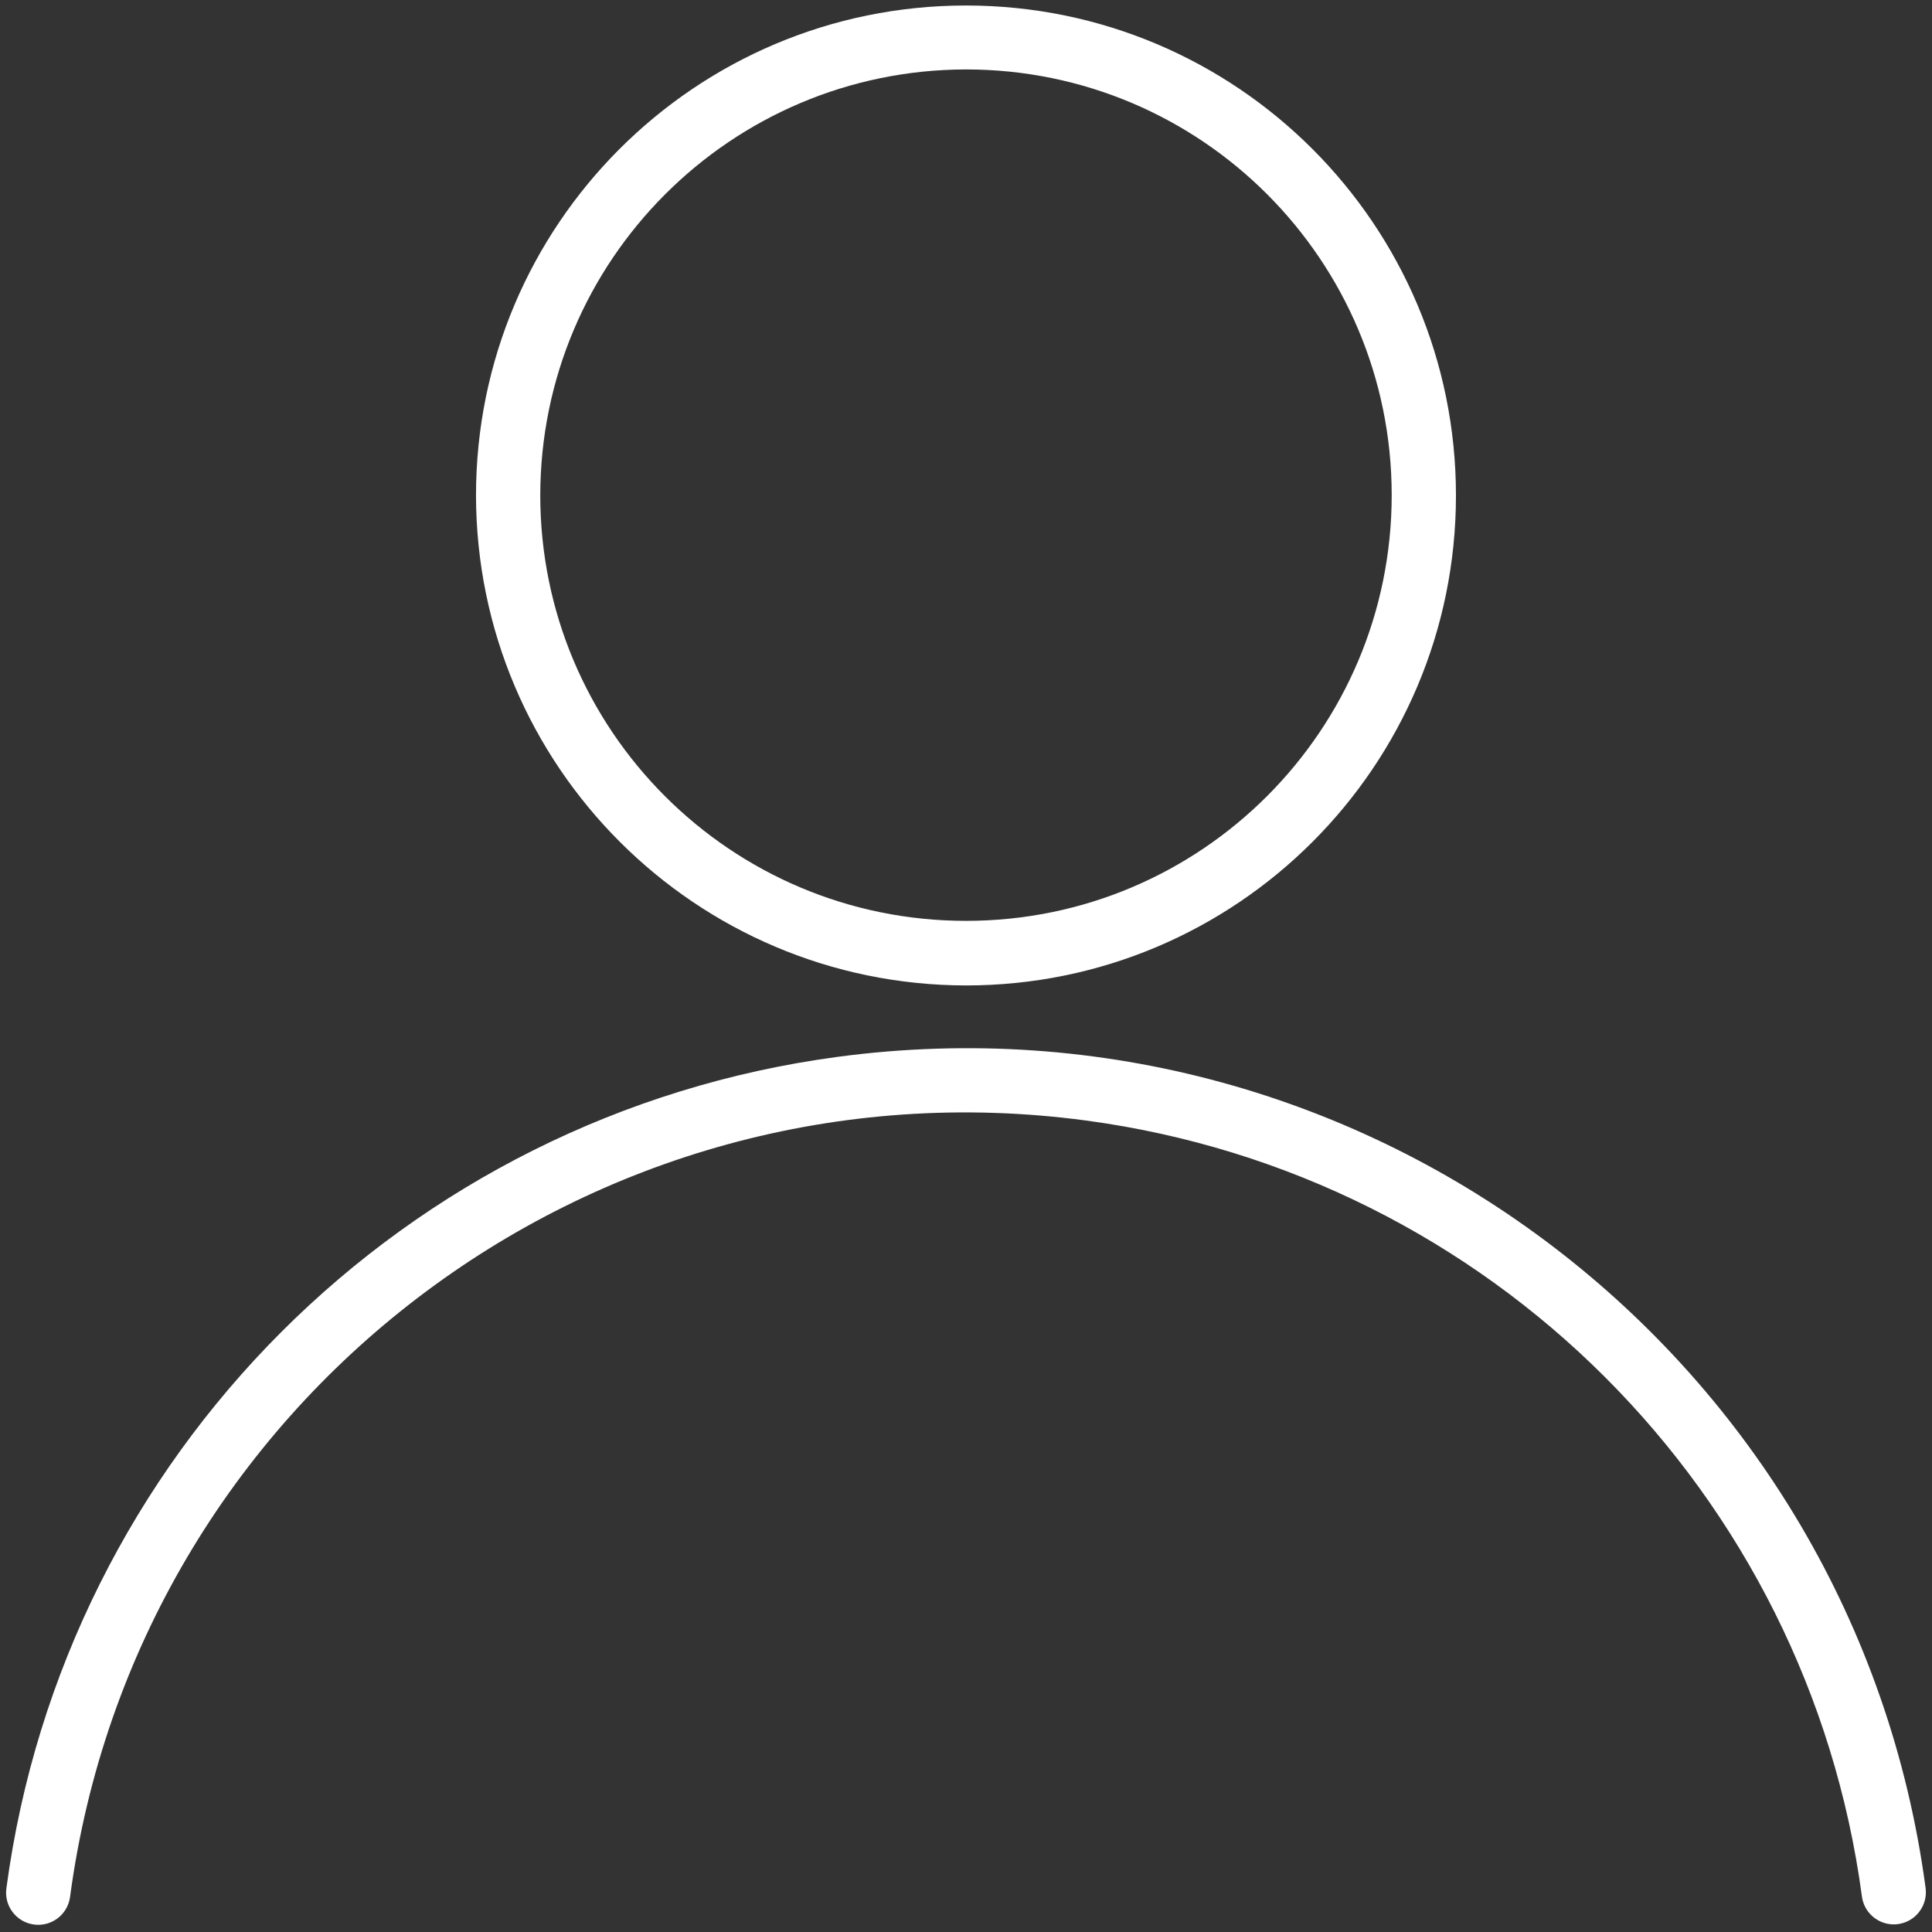 <?xml version="1.0" encoding="UTF-8"?> <svg xmlns="http://www.w3.org/2000/svg" id="Layer_1" data-name="Layer 1" viewBox="0 0 477.47 477.48"><rect x="0" y="0" width="477.47" height="477.48" fill="#333333" stroke="none"/><defs><style> .cls-1 { fill: #fff; } </style></defs><path class="cls-1" d="M238.73,243.54c66.88,0,121.09-54.21,121.09-121.09S305.61,1.36,238.73,1.36s-121.09,54.21-121.09,121.09c.1,66.84,54.25,120.99,121.09,121.09ZM238.73,17.16c58.11,0,105.21,47.1,105.21,105.21s-47.1,105.21-105.21,105.21-105.21-47.1-105.21-105.21c.09-58.07,47.14-105.12,105.21-105.21Z"></path><path class="cls-1" d="M475.89,466.6c-17.53-130.97-137.91-222.94-268.89-205.41C100.05,275.5,15.91,359.64,1.59,466.6c-.64,4.34,2.36,8.37,6.7,9.01,4.34.64,8.37-2.36,9.01-6.7.01-.07.02-.15.03-.22,16.37-122.28,128.77-208.14,251.05-191.77,99.85,13.37,178.4,91.92,191.77,191.77.52,3.94,3.88,6.89,7.86,6.9.35,0,.7-.03,1.05-.07,4.35-.58,7.4-4.57,6.83-8.91Z"></path></svg> 